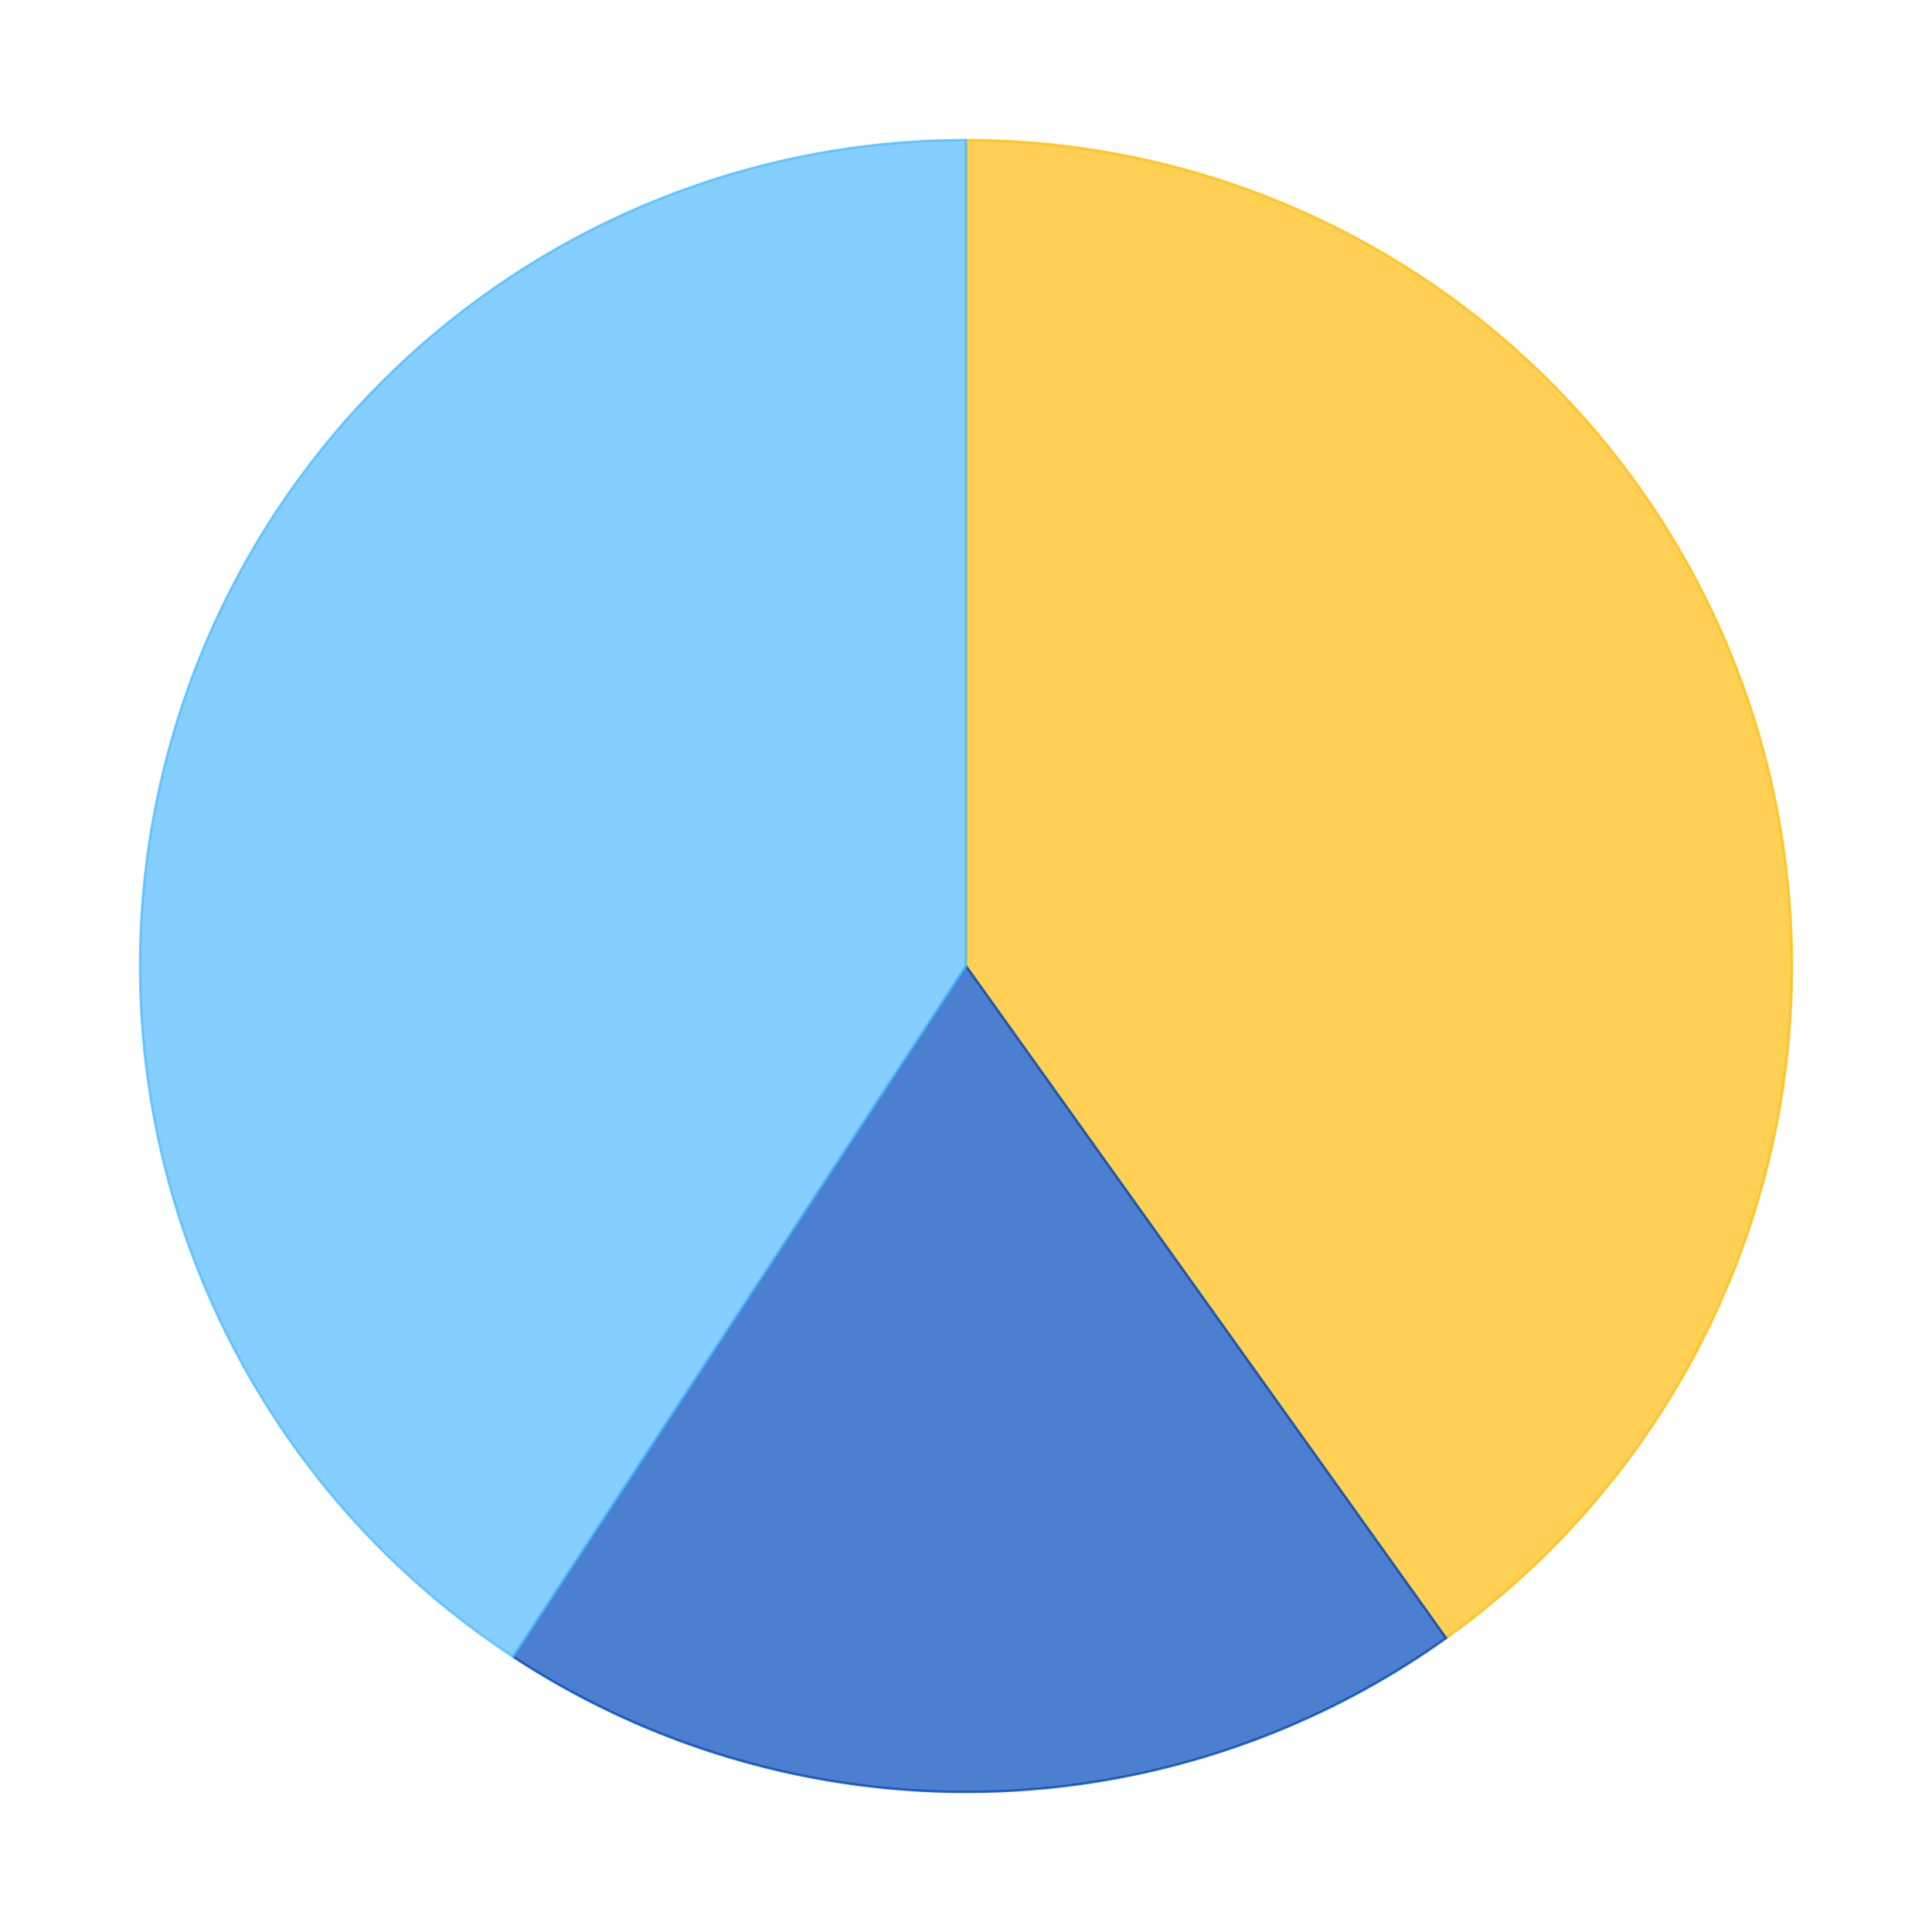<?xml version='1.0' encoding='utf-8'?>
<svg xmlns="http://www.w3.org/2000/svg" xmlns:xlink="http://www.w3.org/1999/xlink" id="chart-66b54470-fb1f-4b78-b11a-a247bb5bd6af" class="pygal-chart" viewBox="0 0 800 800"><!--Generated with pygal 2.4.0 (lxml) ©Kozea 2012-2016 on 2021-08-19--><!--http://pygal.org--><!--http://github.com/Kozea/pygal--><defs><style type="text/css">#chart-66b54470-fb1f-4b78-b11a-a247bb5bd6af{-webkit-user-select:none;-webkit-font-smoothing:antialiased;font-family:Consolas,"Liberation Mono",Menlo,Courier,monospace}#chart-66b54470-fb1f-4b78-b11a-a247bb5bd6af .title{font-family:Consolas,"Liberation Mono",Menlo,Courier,monospace;font-size:16px}#chart-66b54470-fb1f-4b78-b11a-a247bb5bd6af .legends .legend text{font-family:Consolas,"Liberation Mono",Menlo,Courier,monospace;font-size:14px}#chart-66b54470-fb1f-4b78-b11a-a247bb5bd6af .axis text{font-family:Consolas,"Liberation Mono",Menlo,Courier,monospace;font-size:10px}#chart-66b54470-fb1f-4b78-b11a-a247bb5bd6af .axis text.major{font-family:Consolas,"Liberation Mono",Menlo,Courier,monospace;font-size:10px}#chart-66b54470-fb1f-4b78-b11a-a247bb5bd6af .text-overlay text.value{font-family:Consolas,"Liberation Mono",Menlo,Courier,monospace;font-size:16px}#chart-66b54470-fb1f-4b78-b11a-a247bb5bd6af .text-overlay text.label{font-family:Consolas,"Liberation Mono",Menlo,Courier,monospace;font-size:10px}#chart-66b54470-fb1f-4b78-b11a-a247bb5bd6af .tooltip{font-family:Consolas,"Liberation Mono",Menlo,Courier,monospace;font-size:14px}#chart-66b54470-fb1f-4b78-b11a-a247bb5bd6af text.no_data{font-family:Consolas,"Liberation Mono",Menlo,Courier,monospace;font-size:64px}
#chart-66b54470-fb1f-4b78-b11a-a247bb5bd6af{background-color:transparent}#chart-66b54470-fb1f-4b78-b11a-a247bb5bd6af path,#chart-66b54470-fb1f-4b78-b11a-a247bb5bd6af line,#chart-66b54470-fb1f-4b78-b11a-a247bb5bd6af rect,#chart-66b54470-fb1f-4b78-b11a-a247bb5bd6af circle{-webkit-transition:150ms;-moz-transition:150ms;transition:150ms}#chart-66b54470-fb1f-4b78-b11a-a247bb5bd6af .graph &gt; .background{fill:transparent}#chart-66b54470-fb1f-4b78-b11a-a247bb5bd6af .plot &gt; .background{fill:rgba(255,255,255,1)}#chart-66b54470-fb1f-4b78-b11a-a247bb5bd6af .graph{fill:rgba(0,0,0,.87)}#chart-66b54470-fb1f-4b78-b11a-a247bb5bd6af text.no_data{fill:rgba(0,0,0,1)}#chart-66b54470-fb1f-4b78-b11a-a247bb5bd6af .title{fill:rgba(0,0,0,1)}#chart-66b54470-fb1f-4b78-b11a-a247bb5bd6af .legends .legend text{fill:rgba(0,0,0,.87)}#chart-66b54470-fb1f-4b78-b11a-a247bb5bd6af .legends .legend:hover text{fill:rgba(0,0,0,1)}#chart-66b54470-fb1f-4b78-b11a-a247bb5bd6af .axis .line{stroke:rgba(0,0,0,1)}#chart-66b54470-fb1f-4b78-b11a-a247bb5bd6af .axis .guide.line{stroke:rgba(0,0,0,.54)}#chart-66b54470-fb1f-4b78-b11a-a247bb5bd6af .axis .major.line{stroke:rgba(0,0,0,.87)}#chart-66b54470-fb1f-4b78-b11a-a247bb5bd6af .axis text.major{fill:rgba(0,0,0,1)}#chart-66b54470-fb1f-4b78-b11a-a247bb5bd6af .axis.y .guides:hover .guide.line,#chart-66b54470-fb1f-4b78-b11a-a247bb5bd6af .line-graph .axis.x .guides:hover .guide.line,#chart-66b54470-fb1f-4b78-b11a-a247bb5bd6af .stackedline-graph .axis.x .guides:hover .guide.line,#chart-66b54470-fb1f-4b78-b11a-a247bb5bd6af .xy-graph .axis.x .guides:hover .guide.line{stroke:rgba(0,0,0,1)}#chart-66b54470-fb1f-4b78-b11a-a247bb5bd6af .axis .guides:hover text{fill:rgba(0,0,0,1)}#chart-66b54470-fb1f-4b78-b11a-a247bb5bd6af .reactive{fill-opacity:.7;stroke-opacity:.8}#chart-66b54470-fb1f-4b78-b11a-a247bb5bd6af .ci{stroke:rgba(0,0,0,.87)}#chart-66b54470-fb1f-4b78-b11a-a247bb5bd6af .reactive.active,#chart-66b54470-fb1f-4b78-b11a-a247bb5bd6af .active .reactive{fill-opacity:.8;stroke-opacity:.9;stroke-width:4}#chart-66b54470-fb1f-4b78-b11a-a247bb5bd6af .ci .reactive.active{stroke-width:1.5}#chart-66b54470-fb1f-4b78-b11a-a247bb5bd6af .series text{fill:rgba(0,0,0,1)}#chart-66b54470-fb1f-4b78-b11a-a247bb5bd6af .tooltip rect{fill:rgba(255,255,255,1);stroke:rgba(0,0,0,1);-webkit-transition:opacity 150ms;-moz-transition:opacity 150ms;transition:opacity 150ms}#chart-66b54470-fb1f-4b78-b11a-a247bb5bd6af .tooltip .label{fill:rgba(0,0,0,.87)}#chart-66b54470-fb1f-4b78-b11a-a247bb5bd6af .tooltip .label{fill:rgba(0,0,0,.87)}#chart-66b54470-fb1f-4b78-b11a-a247bb5bd6af .tooltip .legend{font-size:.8em;fill:rgba(0,0,0,.54)}#chart-66b54470-fb1f-4b78-b11a-a247bb5bd6af .tooltip .x_label{font-size:.6em;fill:rgba(0,0,0,1)}#chart-66b54470-fb1f-4b78-b11a-a247bb5bd6af .tooltip .xlink{font-size:.5em;text-decoration:underline}#chart-66b54470-fb1f-4b78-b11a-a247bb5bd6af .tooltip .value{font-size:1.5em}#chart-66b54470-fb1f-4b78-b11a-a247bb5bd6af .bound{font-size:.5em}#chart-66b54470-fb1f-4b78-b11a-a247bb5bd6af .max-value{font-size:.75em;fill:rgba(0,0,0,.54)}#chart-66b54470-fb1f-4b78-b11a-a247bb5bd6af .map-element{fill:rgba(255,255,255,1);stroke:rgba(0,0,0,.54) !important}#chart-66b54470-fb1f-4b78-b11a-a247bb5bd6af .map-element .reactive{fill-opacity:inherit;stroke-opacity:inherit}#chart-66b54470-fb1f-4b78-b11a-a247bb5bd6af .color-0,#chart-66b54470-fb1f-4b78-b11a-a247bb5bd6af .color-0 a:visited{stroke:#FFBD0C;fill:#FFBD0C}#chart-66b54470-fb1f-4b78-b11a-a247bb5bd6af .color-1,#chart-66b54470-fb1f-4b78-b11a-a247bb5bd6af .color-1 a:visited{stroke:#0149bc;fill:#0149bc}#chart-66b54470-fb1f-4b78-b11a-a247bb5bd6af .color-2,#chart-66b54470-fb1f-4b78-b11a-a247bb5bd6af .color-2 a:visited{stroke:#50bbff;fill:#50bbff}#chart-66b54470-fb1f-4b78-b11a-a247bb5bd6af .text-overlay .color-0 text{fill:black}#chart-66b54470-fb1f-4b78-b11a-a247bb5bd6af .text-overlay .color-1 text{fill:black}#chart-66b54470-fb1f-4b78-b11a-a247bb5bd6af .text-overlay .color-2 text{fill:black}
#chart-66b54470-fb1f-4b78-b11a-a247bb5bd6af text.no_data{text-anchor:middle}#chart-66b54470-fb1f-4b78-b11a-a247bb5bd6af .guide.line{fill:none}#chart-66b54470-fb1f-4b78-b11a-a247bb5bd6af .centered{text-anchor:middle}#chart-66b54470-fb1f-4b78-b11a-a247bb5bd6af .title{text-anchor:middle}#chart-66b54470-fb1f-4b78-b11a-a247bb5bd6af .legends .legend text{fill-opacity:1}#chart-66b54470-fb1f-4b78-b11a-a247bb5bd6af .axis.x text{text-anchor:middle}#chart-66b54470-fb1f-4b78-b11a-a247bb5bd6af .axis.x:not(.web) text[transform]{text-anchor:start}#chart-66b54470-fb1f-4b78-b11a-a247bb5bd6af .axis.x:not(.web) text[transform].backwards{text-anchor:end}#chart-66b54470-fb1f-4b78-b11a-a247bb5bd6af .axis.y text{text-anchor:end}#chart-66b54470-fb1f-4b78-b11a-a247bb5bd6af .axis.y text[transform].backwards{text-anchor:start}#chart-66b54470-fb1f-4b78-b11a-a247bb5bd6af .axis.y2 text{text-anchor:start}#chart-66b54470-fb1f-4b78-b11a-a247bb5bd6af .axis.y2 text[transform].backwards{text-anchor:end}#chart-66b54470-fb1f-4b78-b11a-a247bb5bd6af .axis .guide.line{stroke-dasharray:4,4}#chart-66b54470-fb1f-4b78-b11a-a247bb5bd6af .axis .major.guide.line{stroke-dasharray:6,6}#chart-66b54470-fb1f-4b78-b11a-a247bb5bd6af .horizontal .axis.y .guide.line,#chart-66b54470-fb1f-4b78-b11a-a247bb5bd6af .horizontal .axis.y2 .guide.line,#chart-66b54470-fb1f-4b78-b11a-a247bb5bd6af .vertical .axis.x .guide.line{opacity:0}#chart-66b54470-fb1f-4b78-b11a-a247bb5bd6af .horizontal .axis.always_show .guide.line,#chart-66b54470-fb1f-4b78-b11a-a247bb5bd6af .vertical .axis.always_show .guide.line{opacity:1 !important}#chart-66b54470-fb1f-4b78-b11a-a247bb5bd6af .axis.y .guides:hover .guide.line,#chart-66b54470-fb1f-4b78-b11a-a247bb5bd6af .axis.y2 .guides:hover .guide.line,#chart-66b54470-fb1f-4b78-b11a-a247bb5bd6af .axis.x .guides:hover .guide.line{opacity:1}#chart-66b54470-fb1f-4b78-b11a-a247bb5bd6af .axis .guides:hover text{opacity:1}#chart-66b54470-fb1f-4b78-b11a-a247bb5bd6af .nofill{fill:none}#chart-66b54470-fb1f-4b78-b11a-a247bb5bd6af .subtle-fill{fill-opacity:.2}#chart-66b54470-fb1f-4b78-b11a-a247bb5bd6af .dot{stroke-width:1px;fill-opacity:1}#chart-66b54470-fb1f-4b78-b11a-a247bb5bd6af .dot.active{stroke-width:5px}#chart-66b54470-fb1f-4b78-b11a-a247bb5bd6af .dot.negative{fill:transparent}#chart-66b54470-fb1f-4b78-b11a-a247bb5bd6af text,#chart-66b54470-fb1f-4b78-b11a-a247bb5bd6af tspan{stroke:none !important}#chart-66b54470-fb1f-4b78-b11a-a247bb5bd6af .series text.active{opacity:1}#chart-66b54470-fb1f-4b78-b11a-a247bb5bd6af .tooltip rect{fill-opacity:.95;stroke-width:.5}#chart-66b54470-fb1f-4b78-b11a-a247bb5bd6af .tooltip text{fill-opacity:1}#chart-66b54470-fb1f-4b78-b11a-a247bb5bd6af .showable{visibility:hidden}#chart-66b54470-fb1f-4b78-b11a-a247bb5bd6af .showable.shown{visibility:visible}#chart-66b54470-fb1f-4b78-b11a-a247bb5bd6af .gauge-background{fill:rgba(229,229,229,1);stroke:none}#chart-66b54470-fb1f-4b78-b11a-a247bb5bd6af .bg-lines{stroke:transparent;stroke-width:2px}</style><script type="text/javascript">window.pygal = window.pygal || {};window.pygal.config = window.pygal.config || {};window.pygal.config['66b54470-fb1f-4b78-b11a-a247bb5bd6af'] = {"allow_interruptions": false, "box_mode": "extremes", "classes": ["pygal-chart"], "css": ["file://style.css", "file://graph.css"], "defs": [], "disable_xml_declaration": false, "dots_size": 2.5, "dynamic_print_values": false, "explicit_size": false, "fill": false, "force_uri_protocol": "https", "formatter": null, "half_pie": false, "height": 800, "include_x_axis": false, "inner_radius": 0, "interpolate": null, "interpolation_parameters": {}, "interpolation_precision": 250, "inverse_y_axis": false, "js": ["//kozea.github.io/pygal.js/2.0.x/pygal-tooltips.min.js"], "legend_at_bottom": false, "legend_at_bottom_columns": null, "legend_box_size": 12, "logarithmic": false, "margin": 20, "margin_bottom": null, "margin_left": null, "margin_right": null, "margin_top": null, "max_scale": 16, "min_scale": 4, "missing_value_fill_truncation": "x", "no_data_text": "No data", "no_prefix": false, "order_min": null, "pretty_print": false, "print_labels": false, "print_values": false, "print_values_position": "center", "print_zeroes": true, "range": null, "rounded_bars": null, "secondary_range": null, "show_dots": true, "show_legend": false, "show_minor_x_labels": true, "show_minor_y_labels": true, "show_only_major_dots": false, "show_x_guides": false, "show_x_labels": true, "show_y_guides": true, "show_y_labels": true, "spacing": 10, "stack_from_top": false, "strict": false, "stroke": true, "stroke_style": null, "style": {"background": "transparent", "ci_colors": [], "colors": ["#FFBD0C", "#0149bc", "#50bbff"], "font_family": "Consolas, \"Liberation Mono\", Menlo, Courier, monospace", "foreground": "rgba(0, 0, 0, .87)", "foreground_strong": "rgba(0, 0, 0, 1)", "foreground_subtle": "rgba(0, 0, 0, .54)", "guide_stroke_dasharray": "4,4", "label_font_family": "Consolas, \"Liberation Mono\", Menlo, Courier, monospace", "label_font_size": 10, "legend_font_family": "Consolas, \"Liberation Mono\", Menlo, Courier, monospace", "legend_font_size": 14, "major_guide_stroke_dasharray": "6,6", "major_label_font_family": "Consolas, \"Liberation Mono\", Menlo, Courier, monospace", "major_label_font_size": 10, "no_data_font_family": "Consolas, \"Liberation Mono\", Menlo, Courier, monospace", "no_data_font_size": 64, "opacity": ".7", "opacity_hover": ".8", "plot_background": "rgba(255, 255, 255, 1)", "stroke_opacity": ".8", "stroke_opacity_hover": ".9", "title_font_family": "Consolas, \"Liberation Mono\", Menlo, Courier, monospace", "title_font_size": 16, "tooltip_font_family": "Consolas, \"Liberation Mono\", Menlo, Courier, monospace", "tooltip_font_size": 14, "transition": "150ms", "value_background": "rgba(229, 229, 229, 1)", "value_colors": [], "value_font_family": "Consolas, \"Liberation Mono\", Menlo, Courier, monospace", "value_font_size": 16, "value_label_font_family": "Consolas, \"Liberation Mono\", Menlo, Courier, monospace", "value_label_font_size": 10}, "title": null, "tooltip_border_radius": 0, "tooltip_fancy_mode": true, "truncate_label": null, "truncate_legend": null, "width": 800, "x_label_rotation": 0, "x_labels": null, "x_labels_major": null, "x_labels_major_count": null, "x_labels_major_every": null, "x_title": null, "xrange": null, "y_label_rotation": 0, "y_labels": null, "y_labels_major": null, "y_labels_major_count": null, "y_labels_major_every": null, "y_title": null, "zero": 0, "legends": ["Sunny days", "Days with precipitation", "Cloudy days"]}</script><script type="text/javascript" xlink:href="https://kozea.github.io/pygal.js/2.0.x/pygal-tooltips.min.js"/></defs><title>Pygal</title><g class="graph pie-graph vertical"><rect x="0" y="0" width="800" height="800" class="background"/><g transform="translate(20, 20)" class="plot"><rect x="0" y="0" width="760" height="760" class="background"/><g class="series serie-0 color-0"><g class="slices"><g class="slice"><path d="M380 38 A342 342 0 0 1 578.802 658.284 L380 380 A0 0 0 0 0 380 380 z" class="slice reactive tooltip-trigger"/><desc class="value">12.6</desc><desc class="x centered">542.840836191118</desc><desc class="y centered">327.80936799982703</desc></g></g></g><g class="series serie-1 color-1"><g class="slices"><g class="slice"><path d="M578.802 658.284 A342 342 0 0 1 192.492 666.015 L380 380 A0 0 0 0 0 380 380 z" class="slice reactive tooltip-trigger"/><desc class="value">6</desc><desc class="x centered">383.42150633111606</desc><desc class="y centered">550.9657664400278</desc></g></g></g><g class="series serie-2 color-2"><g class="slices"><g class="slice"><path d="M192.492 666.015 A342 342 0 0 1 380 38 L380 380 A0 0 0 0 0 380 380 z" class="slice reactive tooltip-trigger"/><desc class="value">12.8</desc><desc class="x centered">216.14749154992373</desc><desc class="y centered">331.0780675502522</desc></g></g></g></g><g class="titles"/><g transform="translate(20, 20)" class="plot overlay"><g class="series serie-0 color-0"/><g class="series serie-1 color-1"/><g class="series serie-2 color-2"/></g><g transform="translate(20, 20)" class="plot text-overlay"><g class="series serie-0 color-0"/><g class="series serie-1 color-1"/><g class="series serie-2 color-2"/></g><g transform="translate(20, 20)" class="plot tooltip-overlay"><g transform="translate(0 0)" style="opacity: 0" class="tooltip"><rect rx="0" ry="0" width="0" height="0" class="tooltip-box"/><g class="text"/></g></g></g></svg>